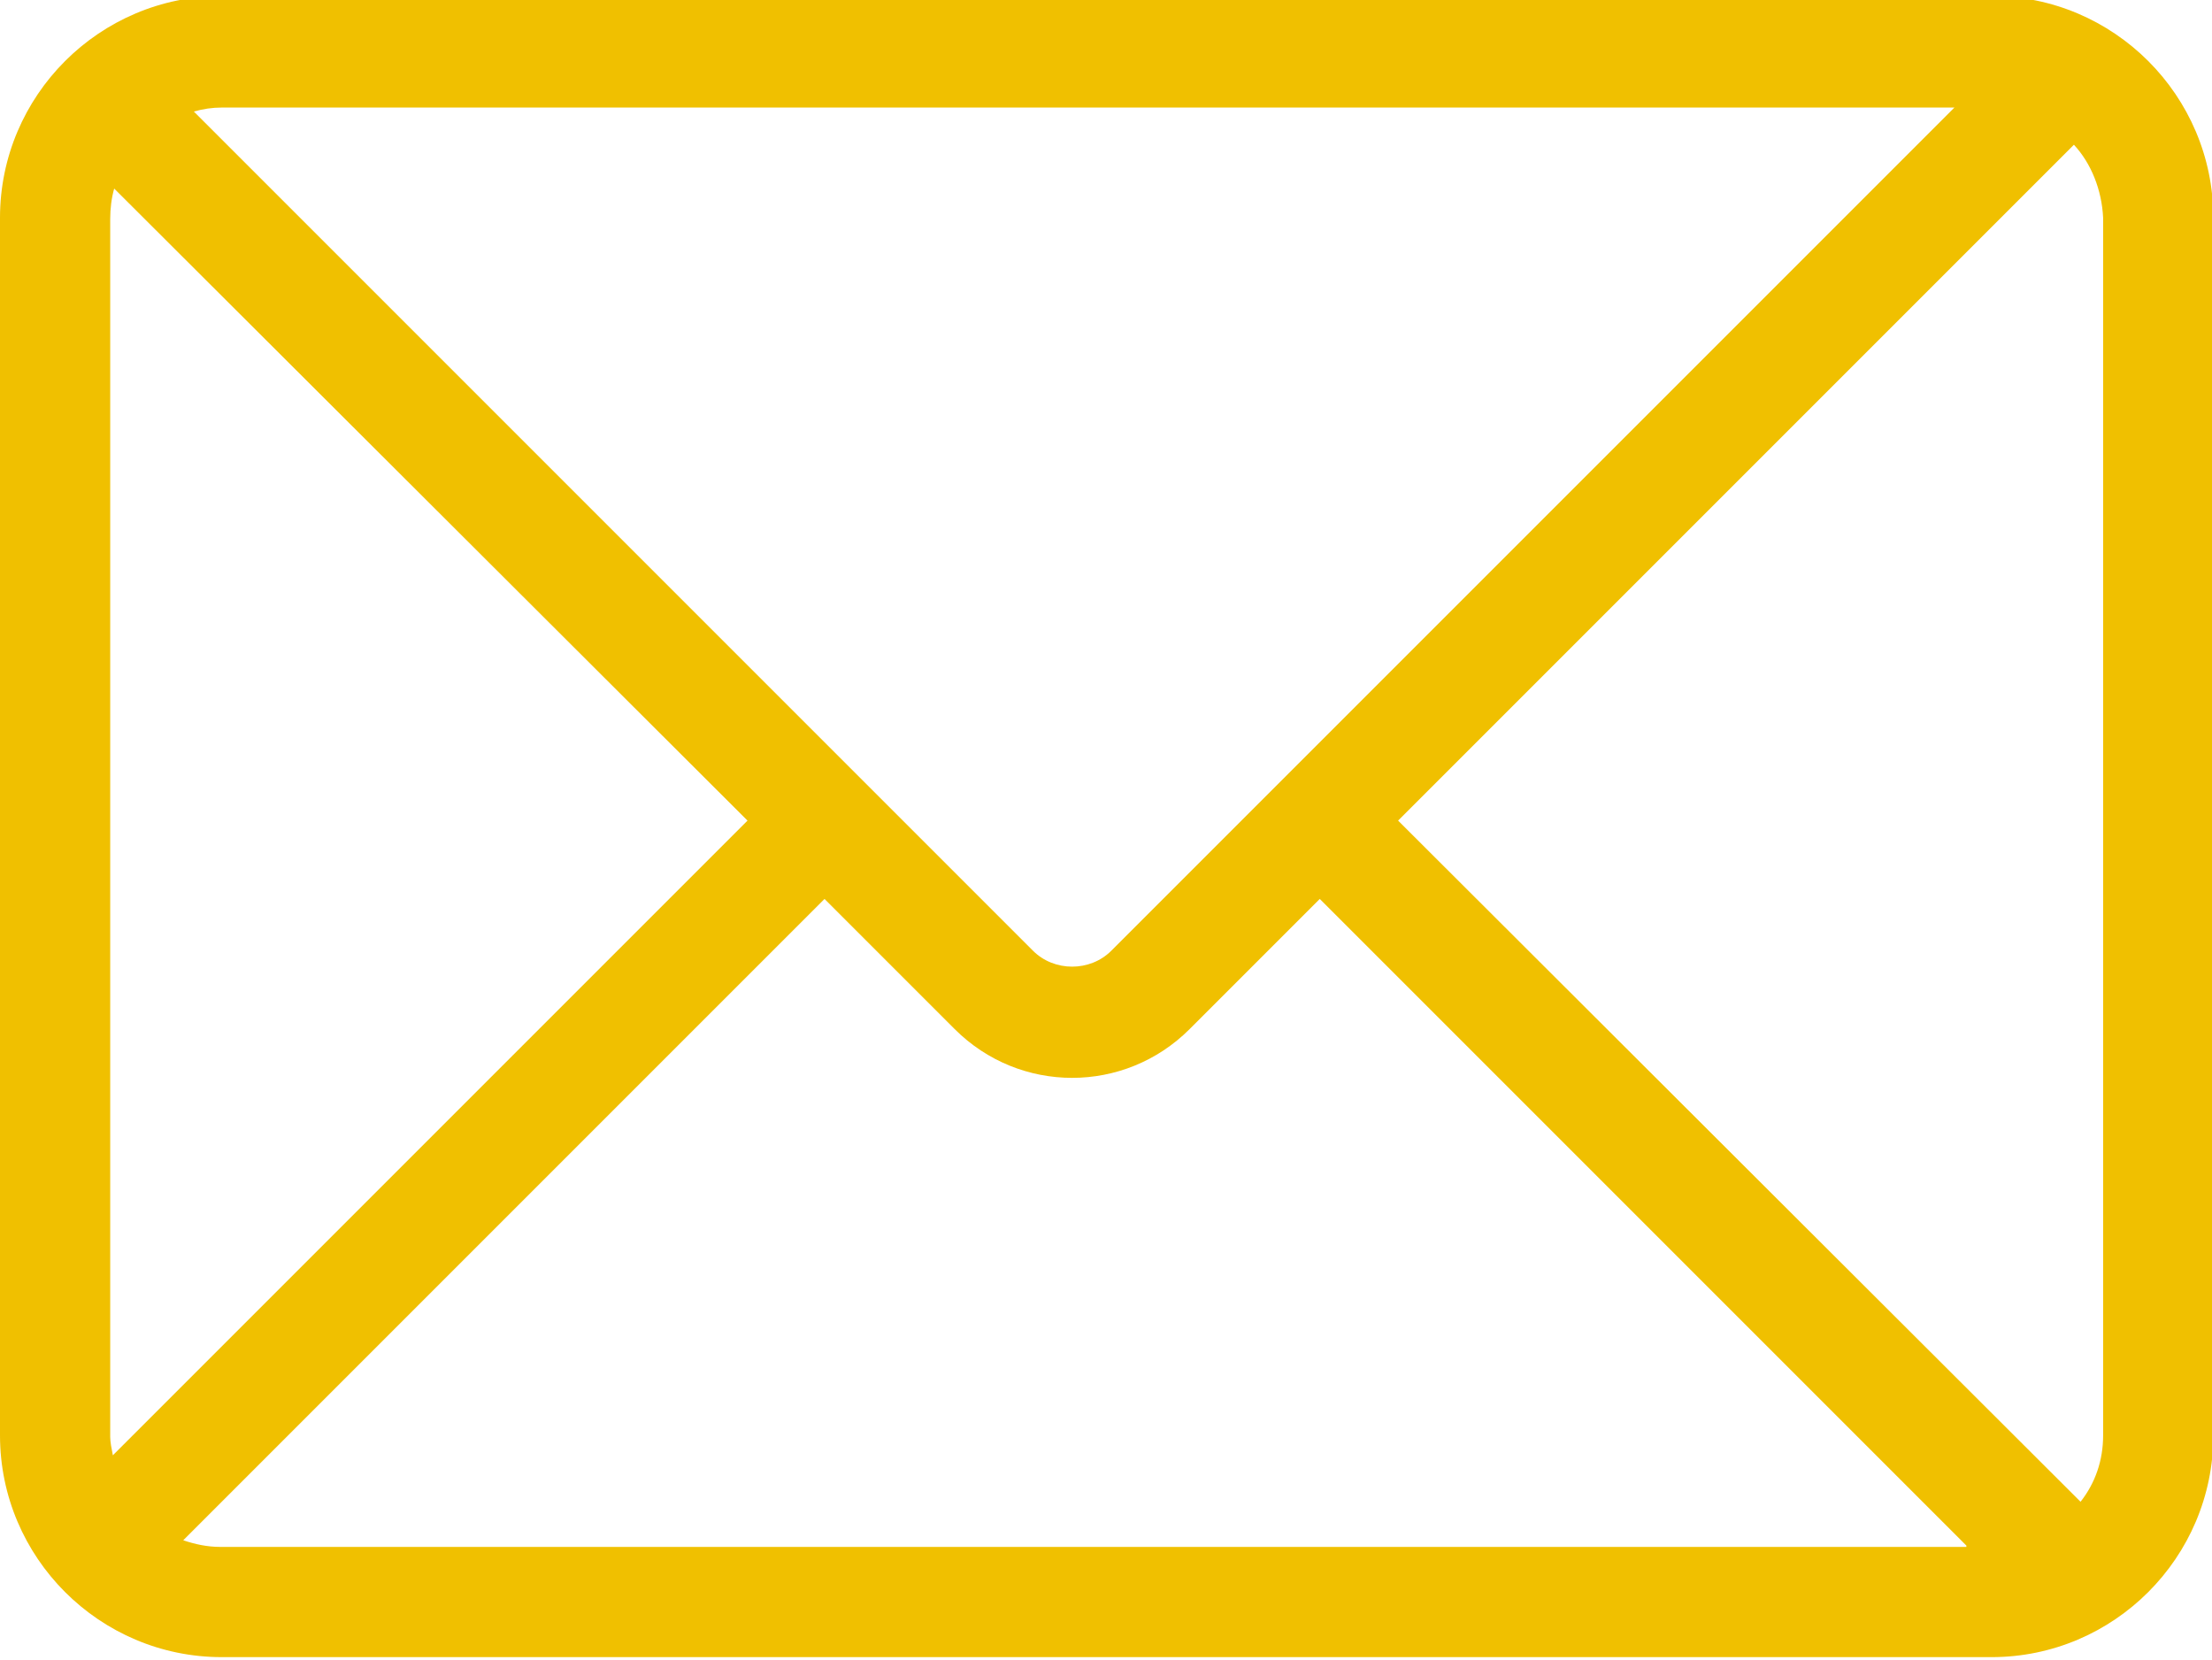 <?xml version="1.0" encoding="utf-8"?>
<!-- Generator: Adobe Illustrator 22.0.0, SVG Export Plug-In . SVG Version: 6.00 Build 0)  -->
<svg version="1.1" id="图层_1" xmlns="http://www.w3.org/2000/svg" xmlns:xlink="http://www.w3.org/1999/xlink" x="0px" y="0px"
	 width="166.6px" height="125px" viewBox="0 0 166.6 125" style="enable-background:new 0 0 166.6 125;" xml:space="preserve">
<style type="text/css">
	.st0{fill:#F0C000;}
</style>
<path class="st0" d="M147.2,8.1H16.7c-0.7,0-1.4,0.1-2.1,0.3l63.2,63.2c1.6,1.6,4.3,1.6,5.9,0L147.2,8.1z M156.2,10.9l-50.9,50.9
	l51.4,51.3c1.1-1.4,1.7-3.1,1.7-5V16.4C158.3,14.3,157.5,12.3,156.2,10.9L156.2,10.9z M148.1,116.4L99.4,67.7l-9.8,9.8
	c-4.9,4.9-12.8,4.9-17.7,0c0,0,0,0,0,0l-9.8-9.8l-48.3,48.3c0.9,0.3,1.8,0.5,2.8,0.5H148.1L148.1,116.4z M8.5,109.6l47.8-47.8
	L8.6,14.2c-0.2,0.7-0.3,1.5-0.3,2.3v91.7C8.3,108.6,8.4,109.1,8.5,109.6z M16.7-0.3H150c9.2,0,16.7,7.5,16.7,16.7v91.7
	c0,9.2-7.5,16.7-16.7,16.7H16.7c-9.2,0-16.7-7.5-16.7-16.7V16.4C0,7.2,7.5-0.3,16.7-0.3L16.7-0.3z"/>
</svg>
